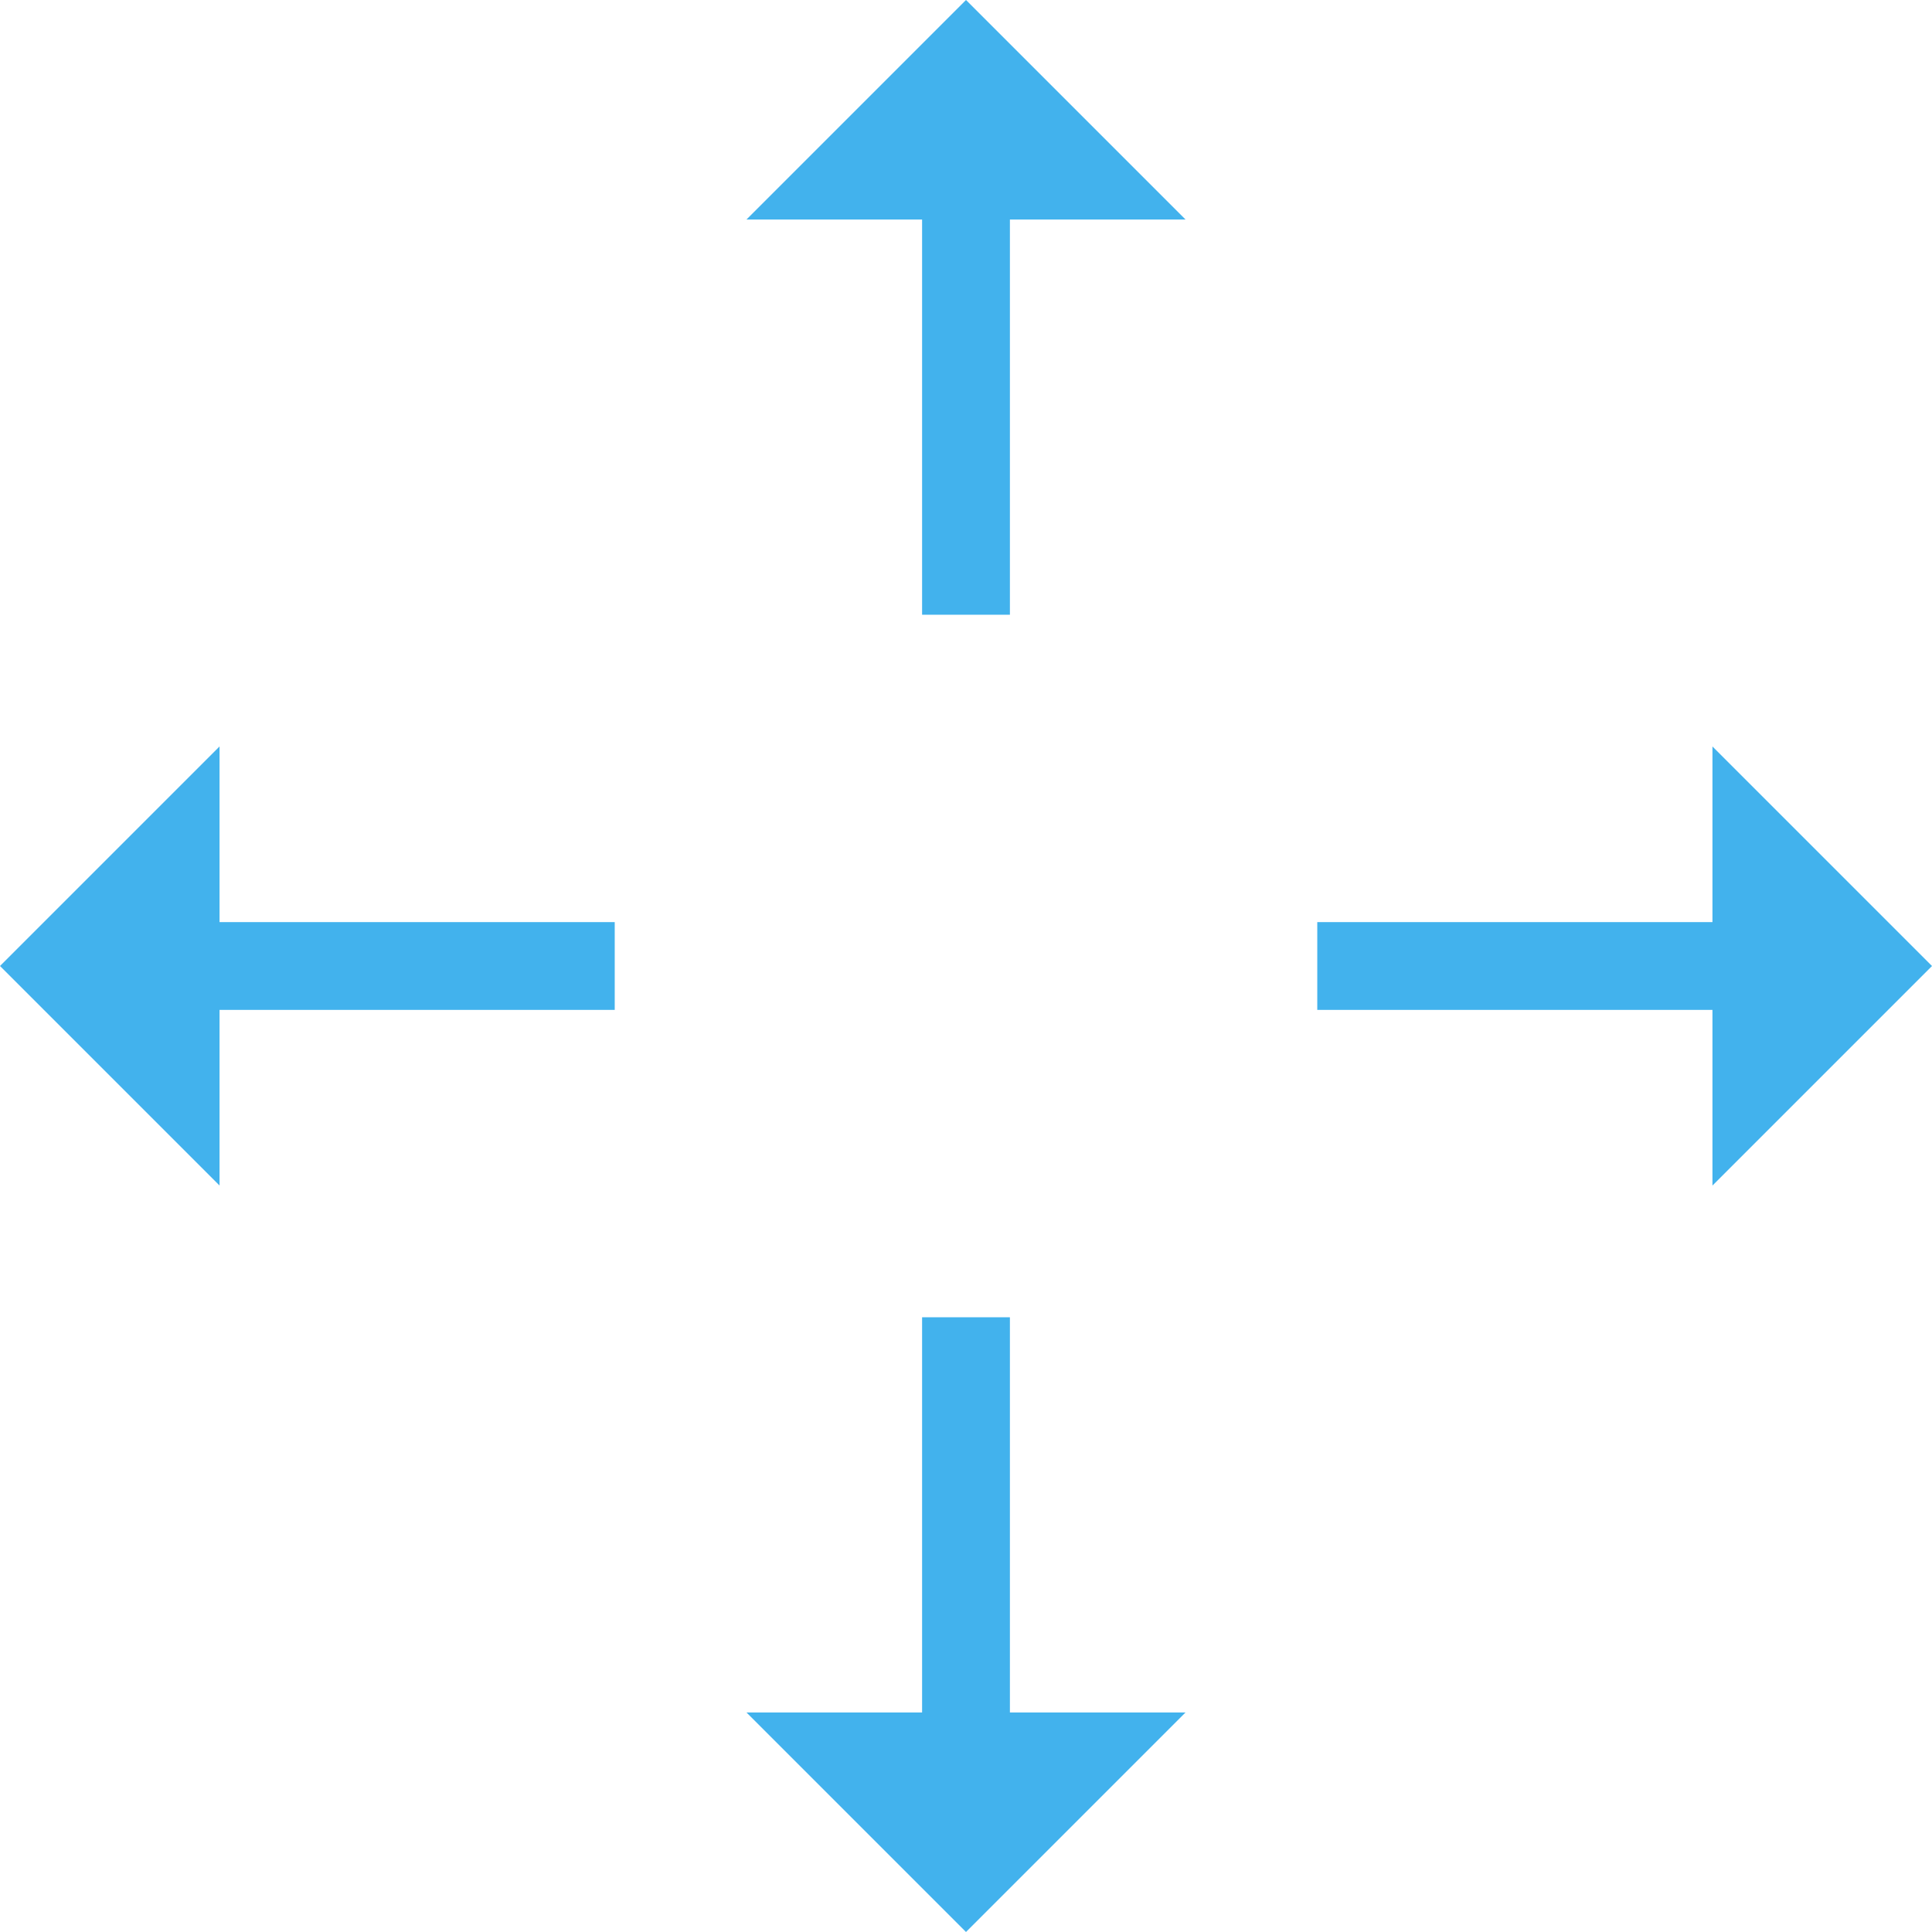<svg height="44" viewBox="0 0 44 44" width="44" xmlns="http://www.w3.org/2000/svg"><path d="M22 0l-5 5h4v9h2V5h4zm-1 30v9h-4l5 5 5-5h-4v-9zM0 22l5 5v-4h9v-2H5v-4zm39-1h-9v2h9v4l5-5-5-5z" fill="#42b2ed" fill-rule="evenodd"/></svg>